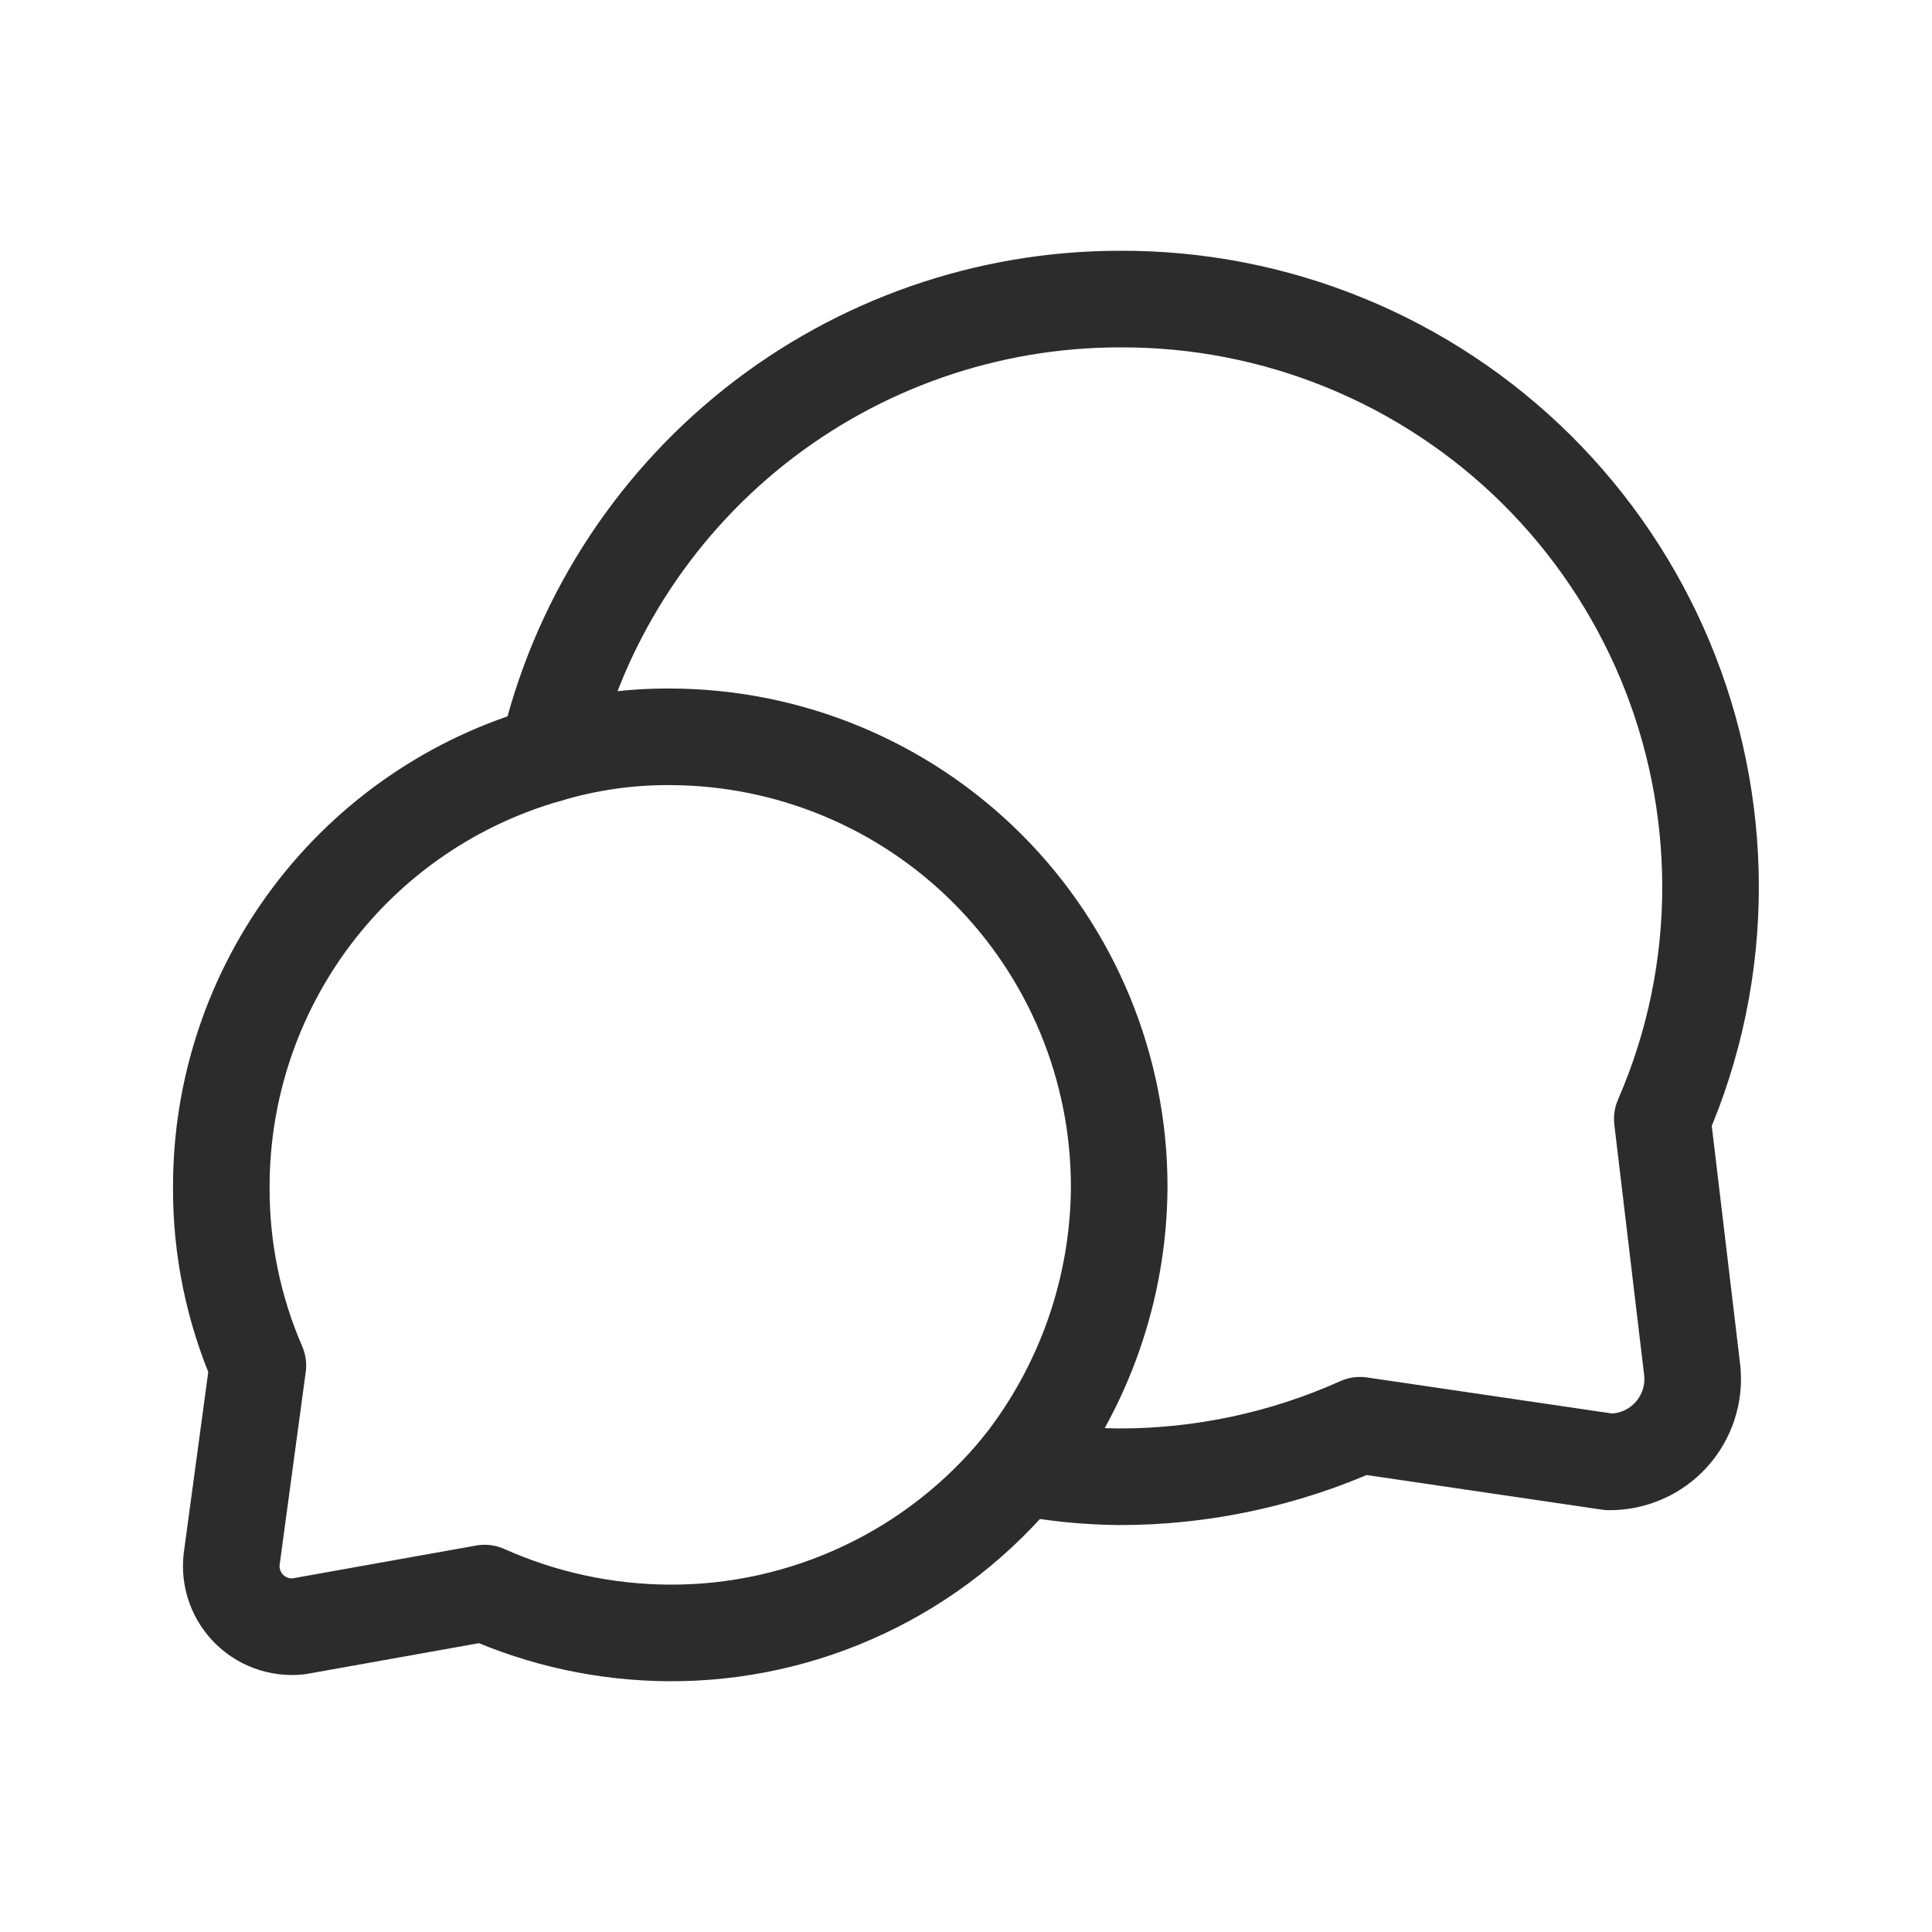 <svg width="40" height="40" viewBox="0 0 40 40" fill="none" xmlns="http://www.w3.org/2000/svg">
<path d="M21.142 30.37C21.811 30.5 22.488 30.568 23.172 30.575C24.89 30.576 26.59 30.212 28.158 29.508L33.316 30.267C33.558 30.268 33.797 30.219 34.018 30.122C34.239 30.026 34.437 29.883 34.599 29.705C34.761 29.526 34.884 29.316 34.959 29.087C35.035 28.857 35.061 28.615 35.036 28.375L34.416 23.165C35.081 21.64 35.42 19.994 35.415 18.331C35.41 16.731 35.091 15.148 34.474 13.671C33.856 12.194 32.954 10.854 31.819 9.726C30.683 8.599 29.336 7.706 27.855 7.1C26.375 6.493 24.788 6.185 23.188 6.192C20.439 6.191 17.77 7.123 15.618 8.834C13.467 10.546 11.958 12.936 11.34 15.615" stroke="#2C2C2C" stroke-width="2" stroke-linecap="round" stroke-linejoin="round"/>
<path d="M23.172 24.575C23.161 26.679 22.446 28.719 21.142 30.37C20.26 31.451 19.148 32.321 17.886 32.915C16.624 33.51 15.245 33.816 13.851 33.808C12.535 33.801 11.235 33.52 10.034 32.983L6.182 33.672C5.989 33.693 5.793 33.669 5.61 33.602C5.427 33.535 5.263 33.426 5.129 33.284C4.996 33.142 4.897 32.972 4.841 32.785C4.785 32.599 4.773 32.402 4.806 32.21L5.339 28.272C4.833 27.105 4.575 25.845 4.582 24.573C4.58 22.548 5.239 20.578 6.458 18.961C7.678 17.344 9.392 16.17 11.341 15.617C12.161 15.372 13.013 15.25 13.869 15.255C16.338 15.259 18.705 16.242 20.45 17.99C22.194 19.738 23.174 22.107 23.172 24.577" stroke="#2C2C2C" stroke-width="2" stroke-linecap="round" stroke-linejoin="round"/>
</svg>
